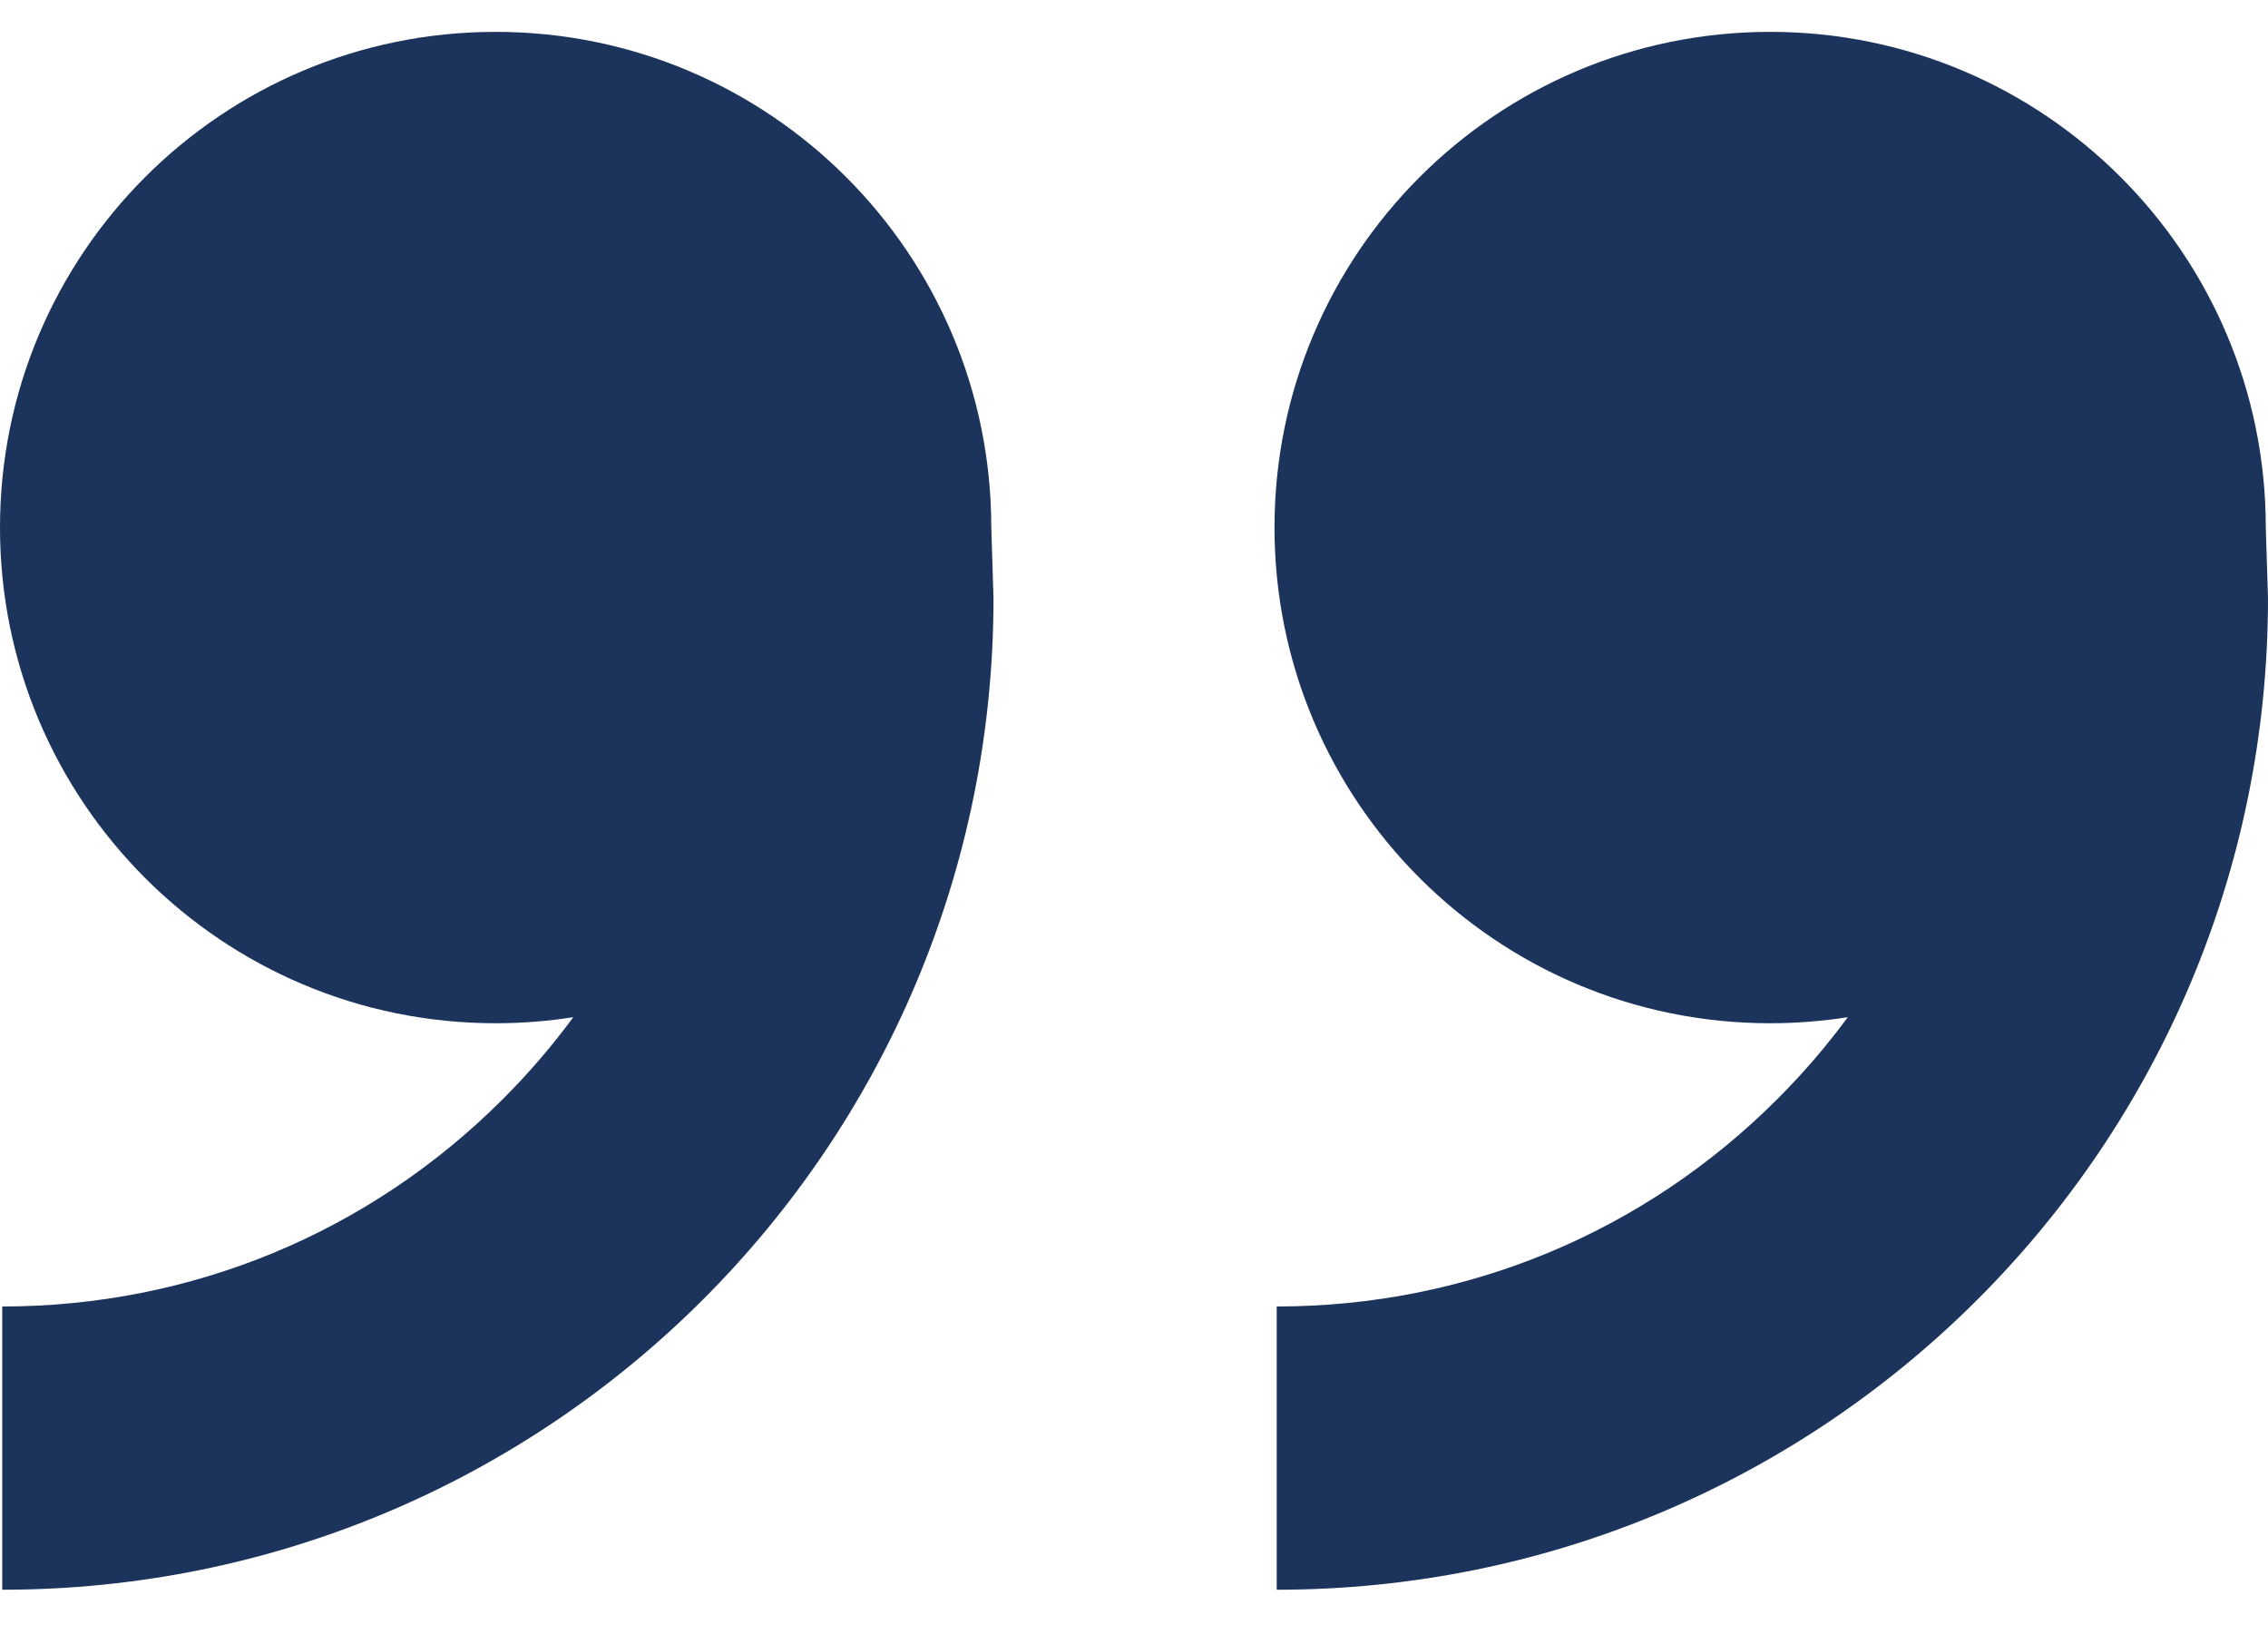 <?xml version="1.0" encoding="UTF-8"?> <svg xmlns="http://www.w3.org/2000/svg" width="40" height="29" viewBox="0 0 40 29" fill="none"> <path d="M31.22 18.045C26.392 18.045 22.478 14.131 22.478 9.303C22.478 4.476 26.392 0.562 31.22 0.562C36.047 0.562 39.961 4.476 39.961 9.303L40 10.552C40 20.208 32.173 28.035 22.517 28.035L22.517 23.04C25.853 23.04 28.989 21.741 31.347 19.382C31.801 18.928 32.216 18.445 32.589 17.938C32.143 18.008 31.686 18.045 31.22 18.045ZM8.741 18.045C3.914 18.045 1.21553e-06 14.131 1.63758e-06 9.303C2.05963e-06 4.476 3.914 0.562 8.741 0.562C13.569 0.562 17.483 4.476 17.483 9.303L17.522 10.552C17.522 20.208 9.695 28.035 0.039 28.035L0.039 23.04C3.375 23.04 6.511 21.741 8.869 19.382C9.323 18.928 9.738 18.445 10.111 17.938C9.665 18.008 9.208 18.045 8.741 18.045Z" fill="#1C335C"></path> </svg> 